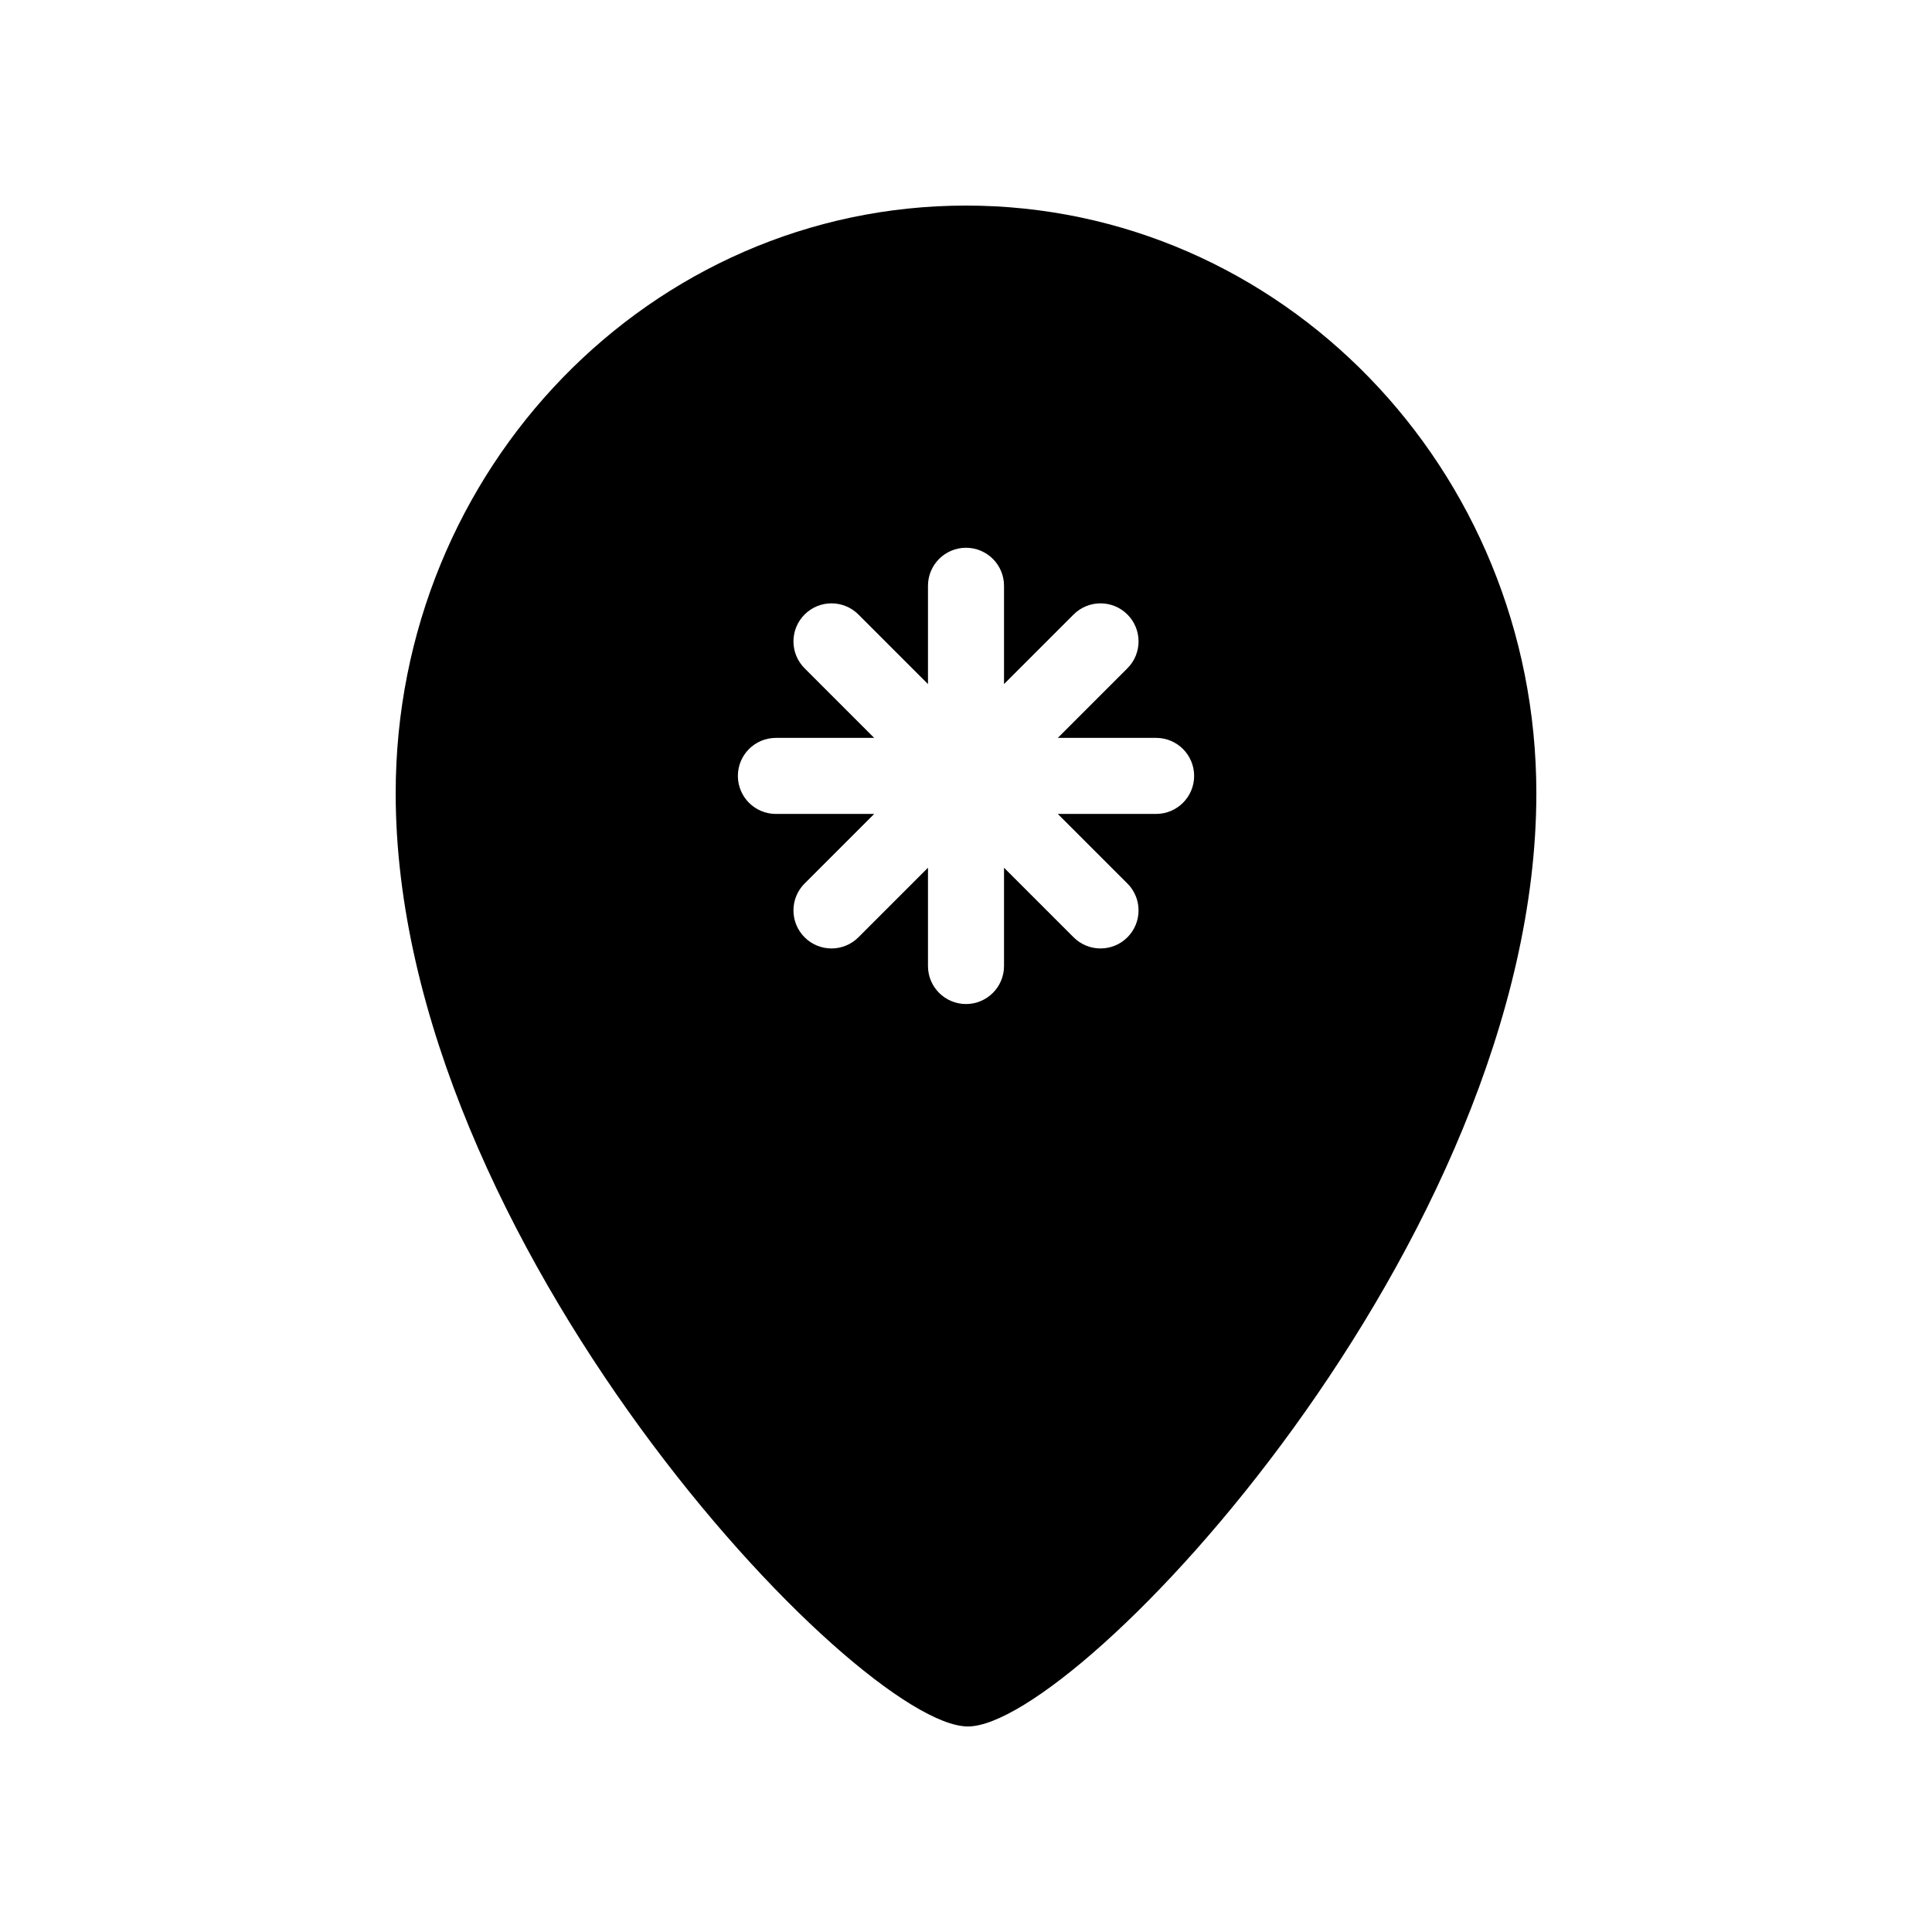 <?xml version="1.0" encoding="UTF-8"?>
<!-- Uploaded to: SVG Repo, www.svgrepo.com, Generator: SVG Repo Mixer Tools -->
<svg fill="#000000" width="800px" height="800px" version="1.1" viewBox="144 144 512 512" xmlns="http://www.w3.org/2000/svg">
 <path d="m400 198.48c-83.484 0-151.14 69.727-151.14 155.73 0 118.75 122.32 247.32 151.65 247.32 29.32 0 150.64-128.57 150.64-247.32 0-86-67.66-155.73-151.14-155.73zm50.379 161.22h-26.047l18.438 18.438h0.004c3.938 3.938 3.938 10.32 0 14.258s-10.32 3.938-14.258 0l-18.441-18.438v26.047c0 5.562-4.512 10.074-10.074 10.074-5.566 0-10.078-4.512-10.078-10.074v-26.047l-18.438 18.438c-3.938 3.938-10.32 3.938-14.258 0s-3.938-10.32 0-14.258l18.438-18.438h-26.047c-5.566 0-10.074-4.512-10.074-10.078 0-5.566 4.508-10.074 10.074-10.074h26.047l-18.438-18.438v-0.004c-3.938-3.938-3.938-10.32 0-14.258s10.32-3.938 14.258 0l18.438 18.441v-26.047c0-5.566 4.512-10.078 10.078-10.078 5.562 0 10.074 4.512 10.074 10.078v26.047l18.441-18.441c3.938-3.938 10.32-3.938 14.258 0s3.938 10.32 0 14.258l-18.441 18.441h26.047c5.566 0 10.078 4.508 10.078 10.074 0 5.566-4.512 10.078-10.078 10.078z"/>
</svg>